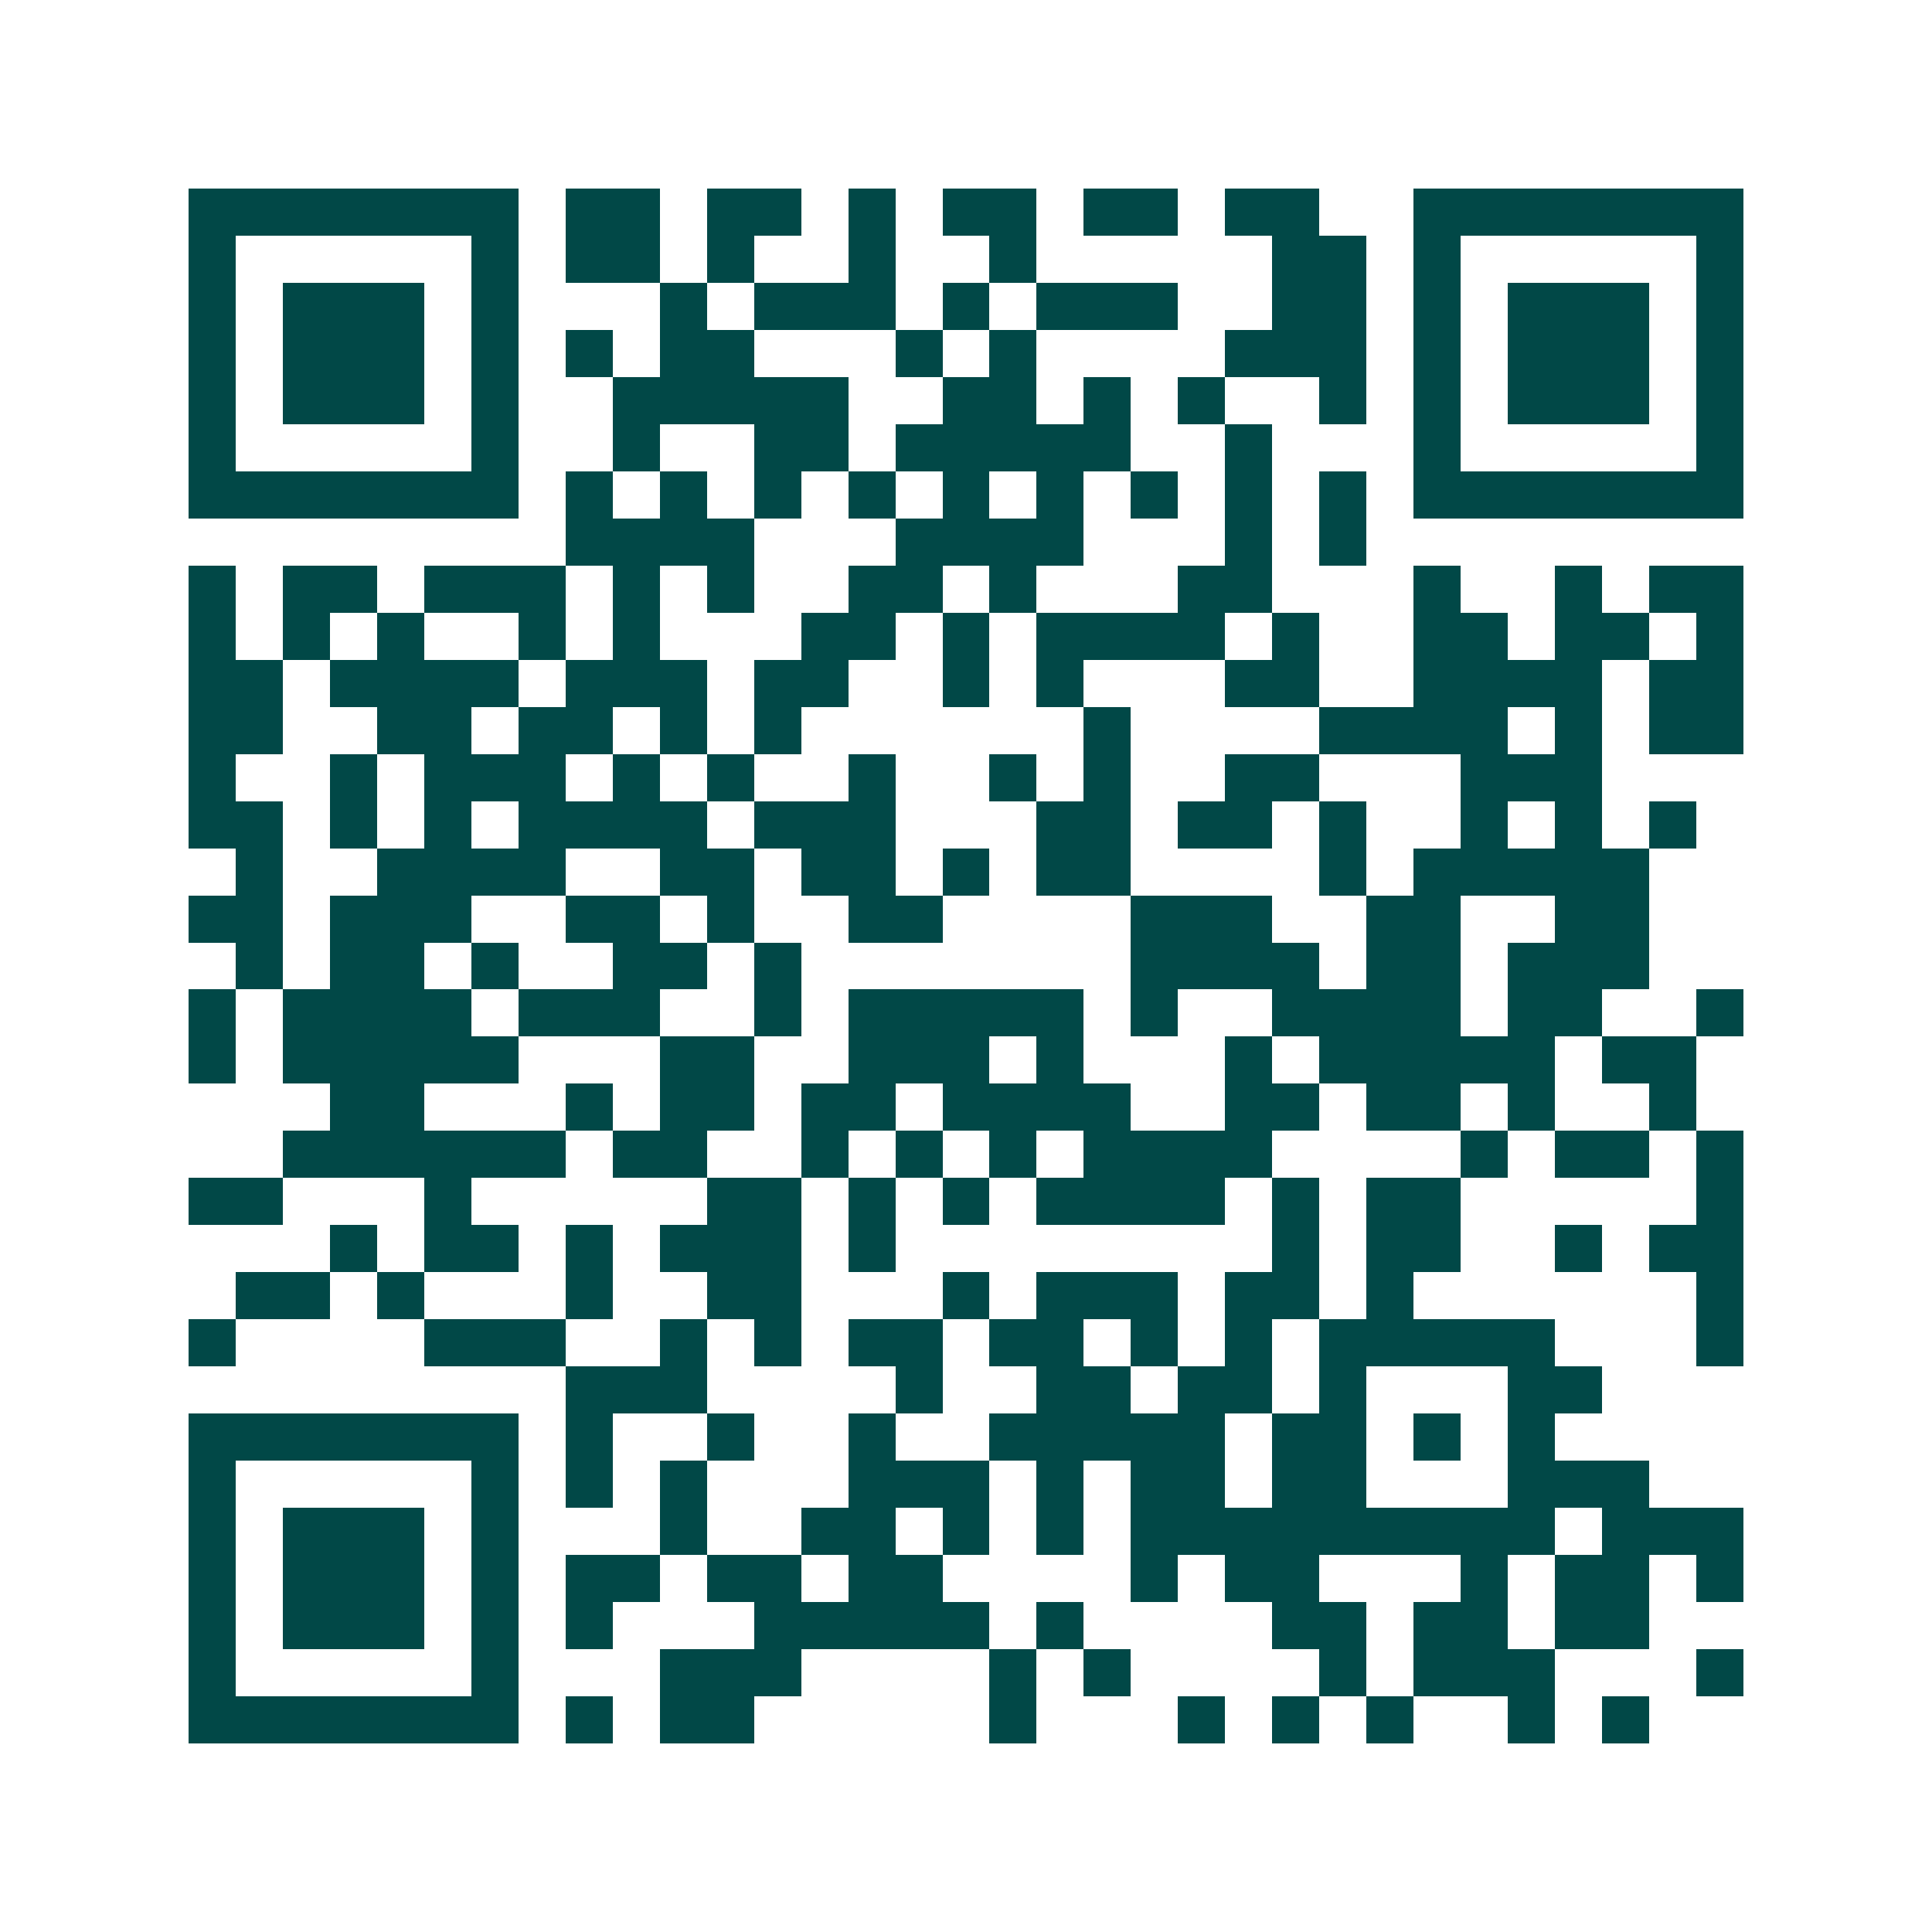 <svg xmlns="http://www.w3.org/2000/svg" width="200" height="200" viewBox="0 0 41 41" shape-rendering="crispEdges"><path fill="#ffffff" d="M0 0h41v41H0z"/><path stroke="#014847" d="M4 4.5h7m1 0h2m1 0h2m1 0h1m1 0h2m1 0h2m1 0h2m2 0h7M4 5.5h1m5 0h1m1 0h2m1 0h1m2 0h1m2 0h1m5 0h2m1 0h1m5 0h1M4 6.5h1m1 0h3m1 0h1m3 0h1m1 0h3m1 0h1m1 0h3m2 0h2m1 0h1m1 0h3m1 0h1M4 7.5h1m1 0h3m1 0h1m1 0h1m1 0h2m3 0h1m1 0h1m4 0h3m1 0h1m1 0h3m1 0h1M4 8.5h1m1 0h3m1 0h1m2 0h5m2 0h2m1 0h1m1 0h1m2 0h1m1 0h1m1 0h3m1 0h1M4 9.5h1m5 0h1m2 0h1m2 0h2m1 0h5m2 0h1m3 0h1m5 0h1M4 10.5h7m1 0h1m1 0h1m1 0h1m1 0h1m1 0h1m1 0h1m1 0h1m1 0h1m1 0h1m1 0h7M12 11.5h4m3 0h4m3 0h1m1 0h1M4 12.5h1m1 0h2m1 0h3m1 0h1m1 0h1m2 0h2m1 0h1m3 0h2m3 0h1m2 0h1m1 0h2M4 13.5h1m1 0h1m1 0h1m2 0h1m1 0h1m3 0h2m1 0h1m1 0h4m1 0h1m2 0h2m1 0h2m1 0h1M4 14.5h2m1 0h4m1 0h3m1 0h2m2 0h1m1 0h1m3 0h2m2 0h4m1 0h2M4 15.5h2m2 0h2m1 0h2m1 0h1m1 0h1m6 0h1m4 0h4m1 0h1m1 0h2M4 16.5h1m2 0h1m1 0h3m1 0h1m1 0h1m2 0h1m2 0h1m1 0h1m2 0h2m3 0h3M4 17.5h2m1 0h1m1 0h1m1 0h4m1 0h3m3 0h2m1 0h2m1 0h1m2 0h1m1 0h1m1 0h1M5 18.5h1m2 0h4m2 0h2m1 0h2m1 0h1m1 0h2m4 0h1m1 0h5M4 19.5h2m1 0h3m2 0h2m1 0h1m2 0h2m4 0h3m2 0h2m2 0h2M5 20.5h1m1 0h2m1 0h1m2 0h2m1 0h1m7 0h4m1 0h2m1 0h3M4 21.5h1m1 0h4m1 0h3m2 0h1m1 0h5m1 0h1m2 0h4m1 0h2m2 0h1M4 22.5h1m1 0h5m3 0h2m2 0h3m1 0h1m3 0h1m1 0h5m1 0h2M7 23.5h2m3 0h1m1 0h2m1 0h2m1 0h4m2 0h2m1 0h2m1 0h1m2 0h1M6 24.5h6m1 0h2m2 0h1m1 0h1m1 0h1m1 0h4m4 0h1m1 0h2m1 0h1M4 25.5h2m3 0h1m5 0h2m1 0h1m1 0h1m1 0h4m1 0h1m1 0h2m5 0h1M7 26.5h1m1 0h2m1 0h1m1 0h3m1 0h1m8 0h1m1 0h2m2 0h1m1 0h2M5 27.5h2m1 0h1m3 0h1m2 0h2m3 0h1m1 0h3m1 0h2m1 0h1m6 0h1M4 28.5h1m4 0h3m2 0h1m1 0h1m1 0h2m1 0h2m1 0h1m1 0h1m1 0h5m3 0h1M12 29.5h3m4 0h1m2 0h2m1 0h2m1 0h1m3 0h2M4 30.5h7m1 0h1m2 0h1m2 0h1m2 0h5m1 0h2m1 0h1m1 0h1M4 31.5h1m5 0h1m1 0h1m1 0h1m3 0h3m1 0h1m1 0h2m1 0h2m3 0h3M4 32.5h1m1 0h3m1 0h1m3 0h1m2 0h2m1 0h1m1 0h1m1 0h9m1 0h3M4 33.5h1m1 0h3m1 0h1m1 0h2m1 0h2m1 0h2m4 0h1m1 0h2m3 0h1m1 0h2m1 0h1M4 34.5h1m1 0h3m1 0h1m1 0h1m3 0h5m1 0h1m4 0h2m1 0h2m1 0h2M4 35.5h1m5 0h1m3 0h3m4 0h1m1 0h1m4 0h1m1 0h3m3 0h1M4 36.5h7m1 0h1m1 0h2m5 0h1m3 0h1m1 0h1m1 0h1m2 0h1m1 0h1"/></svg>
